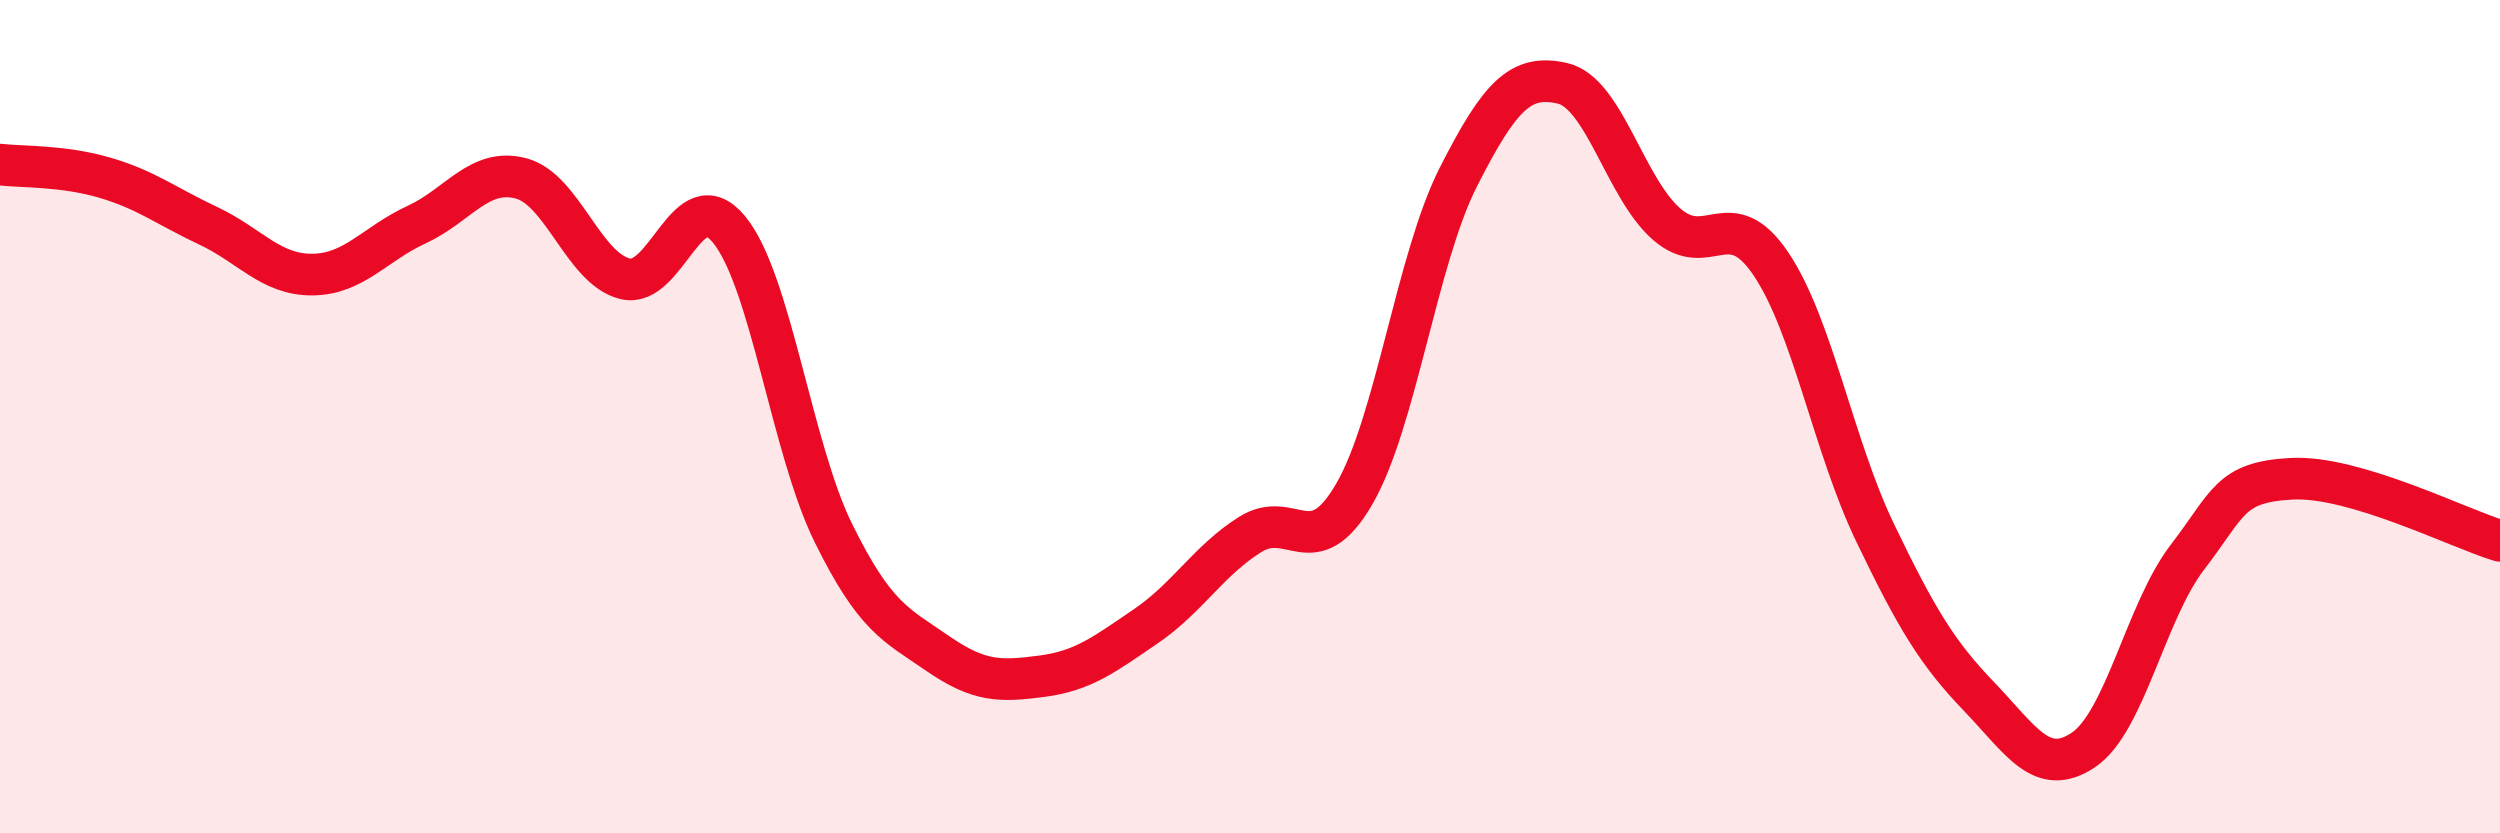 
    <svg width="60" height="20" viewBox="0 0 60 20" xmlns="http://www.w3.org/2000/svg">
      <path
        d="M 0,3.95 C 0.5,4.01 1.5,3.97 2.5,4.26 C 3.5,4.55 4,4.95 5,5.42 C 6,5.89 6.5,6.6 7.5,6.59 C 8.5,6.58 9,5.85 10,5.39 C 11,4.93 11.5,4.02 12.5,4.28 C 13.5,4.54 14,6.44 15,6.69 C 16,6.94 16.5,4.29 17.5,5.51 C 18.5,6.73 19,10.76 20,12.79 C 21,14.82 21.5,14.99 22.5,15.68 C 23.5,16.37 24,16.36 25,16.23 C 26,16.1 26.5,15.71 27.5,15.03 C 28.5,14.35 29,13.46 30,12.83 C 31,12.2 31.5,13.58 32.5,11.86 C 33.5,10.14 34,6.22 35,4.25 C 36,2.28 36.5,1.77 37.5,2 C 38.5,2.23 39,4.51 40,5.38 C 41,6.25 41.5,4.85 42.5,6.33 C 43.5,7.81 44,10.7 45,12.78 C 46,14.86 46.5,15.68 47.5,16.72 C 48.5,17.76 49,18.67 50,18 C 51,17.33 51.5,14.67 52.5,13.37 C 53.5,12.07 53.5,11.57 55,11.49 C 56.5,11.41 59,12.68 60,12.98L60 20L0 20Z"
        fill="#EB0A25"
        opacity="0.1"
        stroke-linecap="round"
        stroke-linejoin="round"
      />
      <path
        d="M 0,3.95 C 0.5,4.01 1.5,3.97 2.5,4.26 C 3.5,4.55 4,4.95 5,5.42 C 6,5.89 6.5,6.6 7.5,6.59 C 8.5,6.58 9,5.85 10,5.39 C 11,4.93 11.5,4.02 12.5,4.28 C 13.5,4.54 14,6.44 15,6.69 C 16,6.94 16.5,4.29 17.5,5.51 C 18.5,6.73 19,10.76 20,12.79 C 21,14.82 21.5,14.99 22.5,15.68 C 23.5,16.37 24,16.36 25,16.23 C 26,16.1 26.5,15.71 27.5,15.03 C 28.5,14.35 29,13.46 30,12.83 C 31,12.2 31.5,13.58 32.5,11.86 C 33.5,10.14 34,6.22 35,4.25 C 36,2.28 36.5,1.77 37.5,2 C 38.5,2.23 39,4.51 40,5.38 C 41,6.25 41.5,4.85 42.5,6.33 C 43.5,7.81 44,10.7 45,12.78 C 46,14.86 46.5,15.68 47.5,16.72 C 48.5,17.76 49,18.67 50,18 C 51,17.33 51.5,14.67 52.5,13.37 C 53.5,12.07 53.5,11.57 55,11.49 C 56.5,11.41 59,12.68 60,12.98"
        stroke="#EB0A25"
        stroke-width="1"
        fill="none"
        stroke-linecap="round"
        stroke-linejoin="round"
      />
    </svg>
  